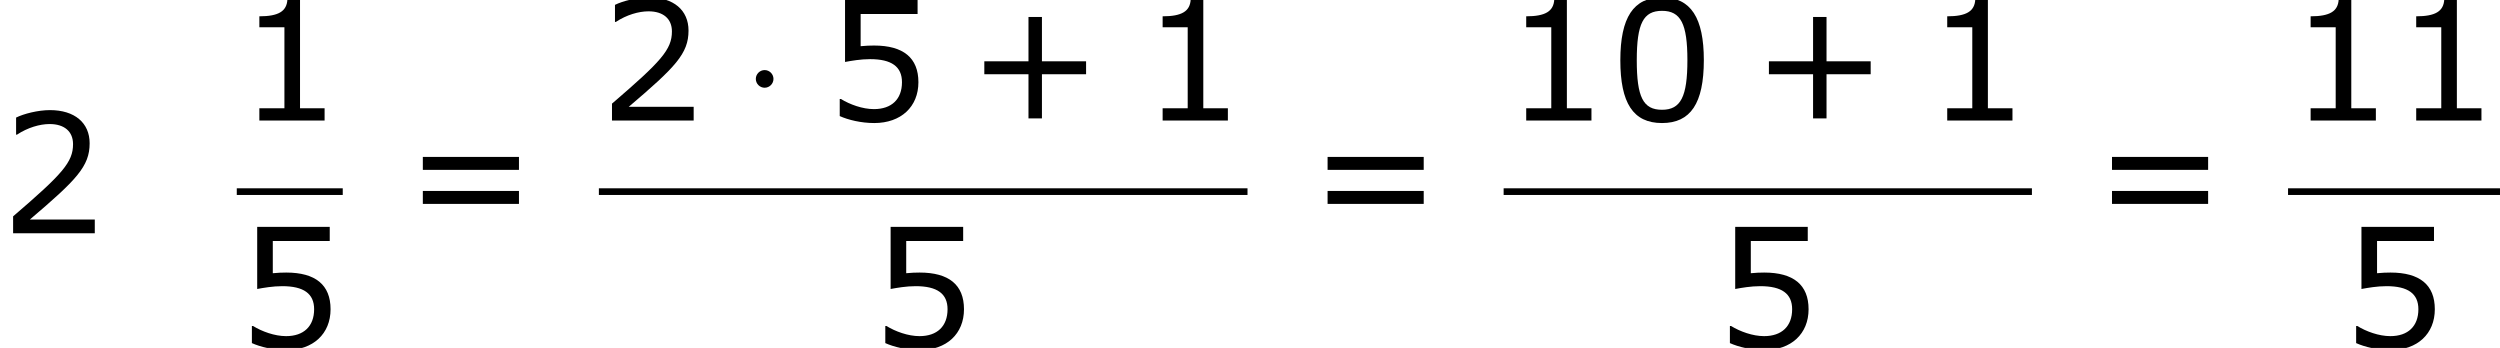 <?xml version='1.0' encoding='UTF-8'?>
<!-- This file was generated by dvisvgm 1.15.1 -->
<svg height='33.849pt' version='1.1' viewBox='-0.239 -0.229 243.225 33.849' width='243.225pt' xmlns='http://www.w3.org/2000/svg' xmlns:xlink='http://www.w3.org/1999/xlink'>
<defs>
<path d='M2.754 -3.587C2.754 -4.003 2.41 -4.347 1.994 -4.347S1.234 -4.003 1.234 -3.587S1.578 -2.826 1.994 -2.826S2.754 -3.171 2.754 -3.587Z' id='g0-1'/>
<path d='M10.233 -3.988V-5.102H6.432V-8.919H5.274V-5.102H1.472V-3.988H5.274V-0.186H6.432V-3.988H10.233Z' id='g2-43'/>
<path d='M8.147 -5.203C8.147 -8.819 7.046 -10.605 4.545 -10.605C2.087 -10.605 0.958 -8.876 0.958 -5.188C0.958 -1.515 2.058 0.214 4.545 0.214C7.003 0.214 8.147 -1.472 8.147 -5.203ZM6.732 -5.203C6.732 -2.044 6.16 -0.929 4.545 -0.929C2.916 -0.929 2.373 -2.03 2.373 -5.188S2.93 -9.447 4.545 -9.447S6.732 -8.333 6.732 -5.203Z' id='g2-48'/>
<path d='M7.561 0V-1.058H5.445V-10.419H4.359C4.302 -9.405 3.587 -8.976 1.944 -8.976V-8.032H4.102V-1.058H1.944V0H7.561Z' id='g2-49'/>
<path d='M8.161 0V-1.186H2.573C6.589 -4.602 7.718 -5.76 7.718 -7.747C7.718 -9.505 6.432 -10.605 4.302 -10.605C3.273 -10.605 2.044 -10.291 1.386 -9.962V-8.49H1.458C2.387 -9.104 3.43 -9.405 4.273 -9.405C5.546 -9.405 6.289 -8.761 6.289 -7.675C6.289 -6.117 5.374 -5.102 1.129 -1.458V0H8.161Z' id='g2-50'/>
<path d='M8.075 -3.302C8.075 -5.403 6.775 -6.46 4.259 -6.46C3.945 -6.46 3.502 -6.446 3.101 -6.403V-9.176H8.004V-10.391H1.758V-5.045C2.301 -5.145 3.101 -5.288 3.916 -5.288C5.76 -5.288 6.66 -4.645 6.66 -3.302C6.66 -1.844 5.774 -0.986 4.245 -0.986C3.259 -0.986 2.172 -1.386 1.401 -1.858H1.301V-0.386C2.03 -0.057 3.144 0.214 4.273 0.214C6.575 0.214 8.075 -1.186 8.075 -3.302Z' id='g2-53'/>
<path d='M9.991 -5.46V-6.575H1.715V-5.46H9.991ZM9.991 -2.53V-3.645H1.715V-2.53H9.991Z' id='g2-61'/>
</defs>
<g id='page1' transform='matrix(1.13 0 0 1.13 -63.986 -61.32)'>
<use x='56.413' xlink:href='#g2-50' y='74.148'/>
<use x='76.799' xlink:href='#g2-49' y='64.443'/>
<rect height='0.574' width='9.124' x='76.799' y='70.275'/>
<use x='76.799' xlink:href='#g2-53' y='83.989'/>
<use x='91.103' xlink:href='#g2-61' y='74.148'/>
<use x='107.975' xlink:href='#g2-50' y='64.443'/>
<use x='120.253' xlink:href='#g0-1' y='64.443'/>
<use x='127.411' xlink:href='#g2-53' y='64.443'/>
<use x='139.689' xlink:href='#g2-43' y='64.443'/>
<use x='154.569' xlink:href='#g2-49' y='64.443'/>
<rect height='0.574' width='55.845' x='107.975' y='70.275'/>
<use x='131.335' xlink:href='#g2-53' y='83.989'/>
<use x='169' xlink:href='#g2-61' y='74.148'/>
<use x='185.872' xlink:href='#g2-49' y='64.443'/>
<use x='194.962' xlink:href='#g2-48' y='64.443'/>
<use x='207.24' xlink:href='#g2-43' y='64.443'/>
<use x='222.12' xlink:href='#g2-49' y='64.443'/>
<rect height='0.574' width='45.484' x='185.872' y='70.275'/>
<use x='204.052' xlink:href='#g2-53' y='83.989'/>
<use x='236.536' xlink:href='#g2-61' y='74.148'/>
<use x='253.408' xlink:href='#g2-49' y='64.443'/>
<use x='262.498' xlink:href='#g2-49' y='64.443'/>
<rect height='0.574' width='18.248' x='253.408' y='70.275'/>
<use x='257.97' xlink:href='#g2-53' y='83.989'/>
</g>
</svg>
